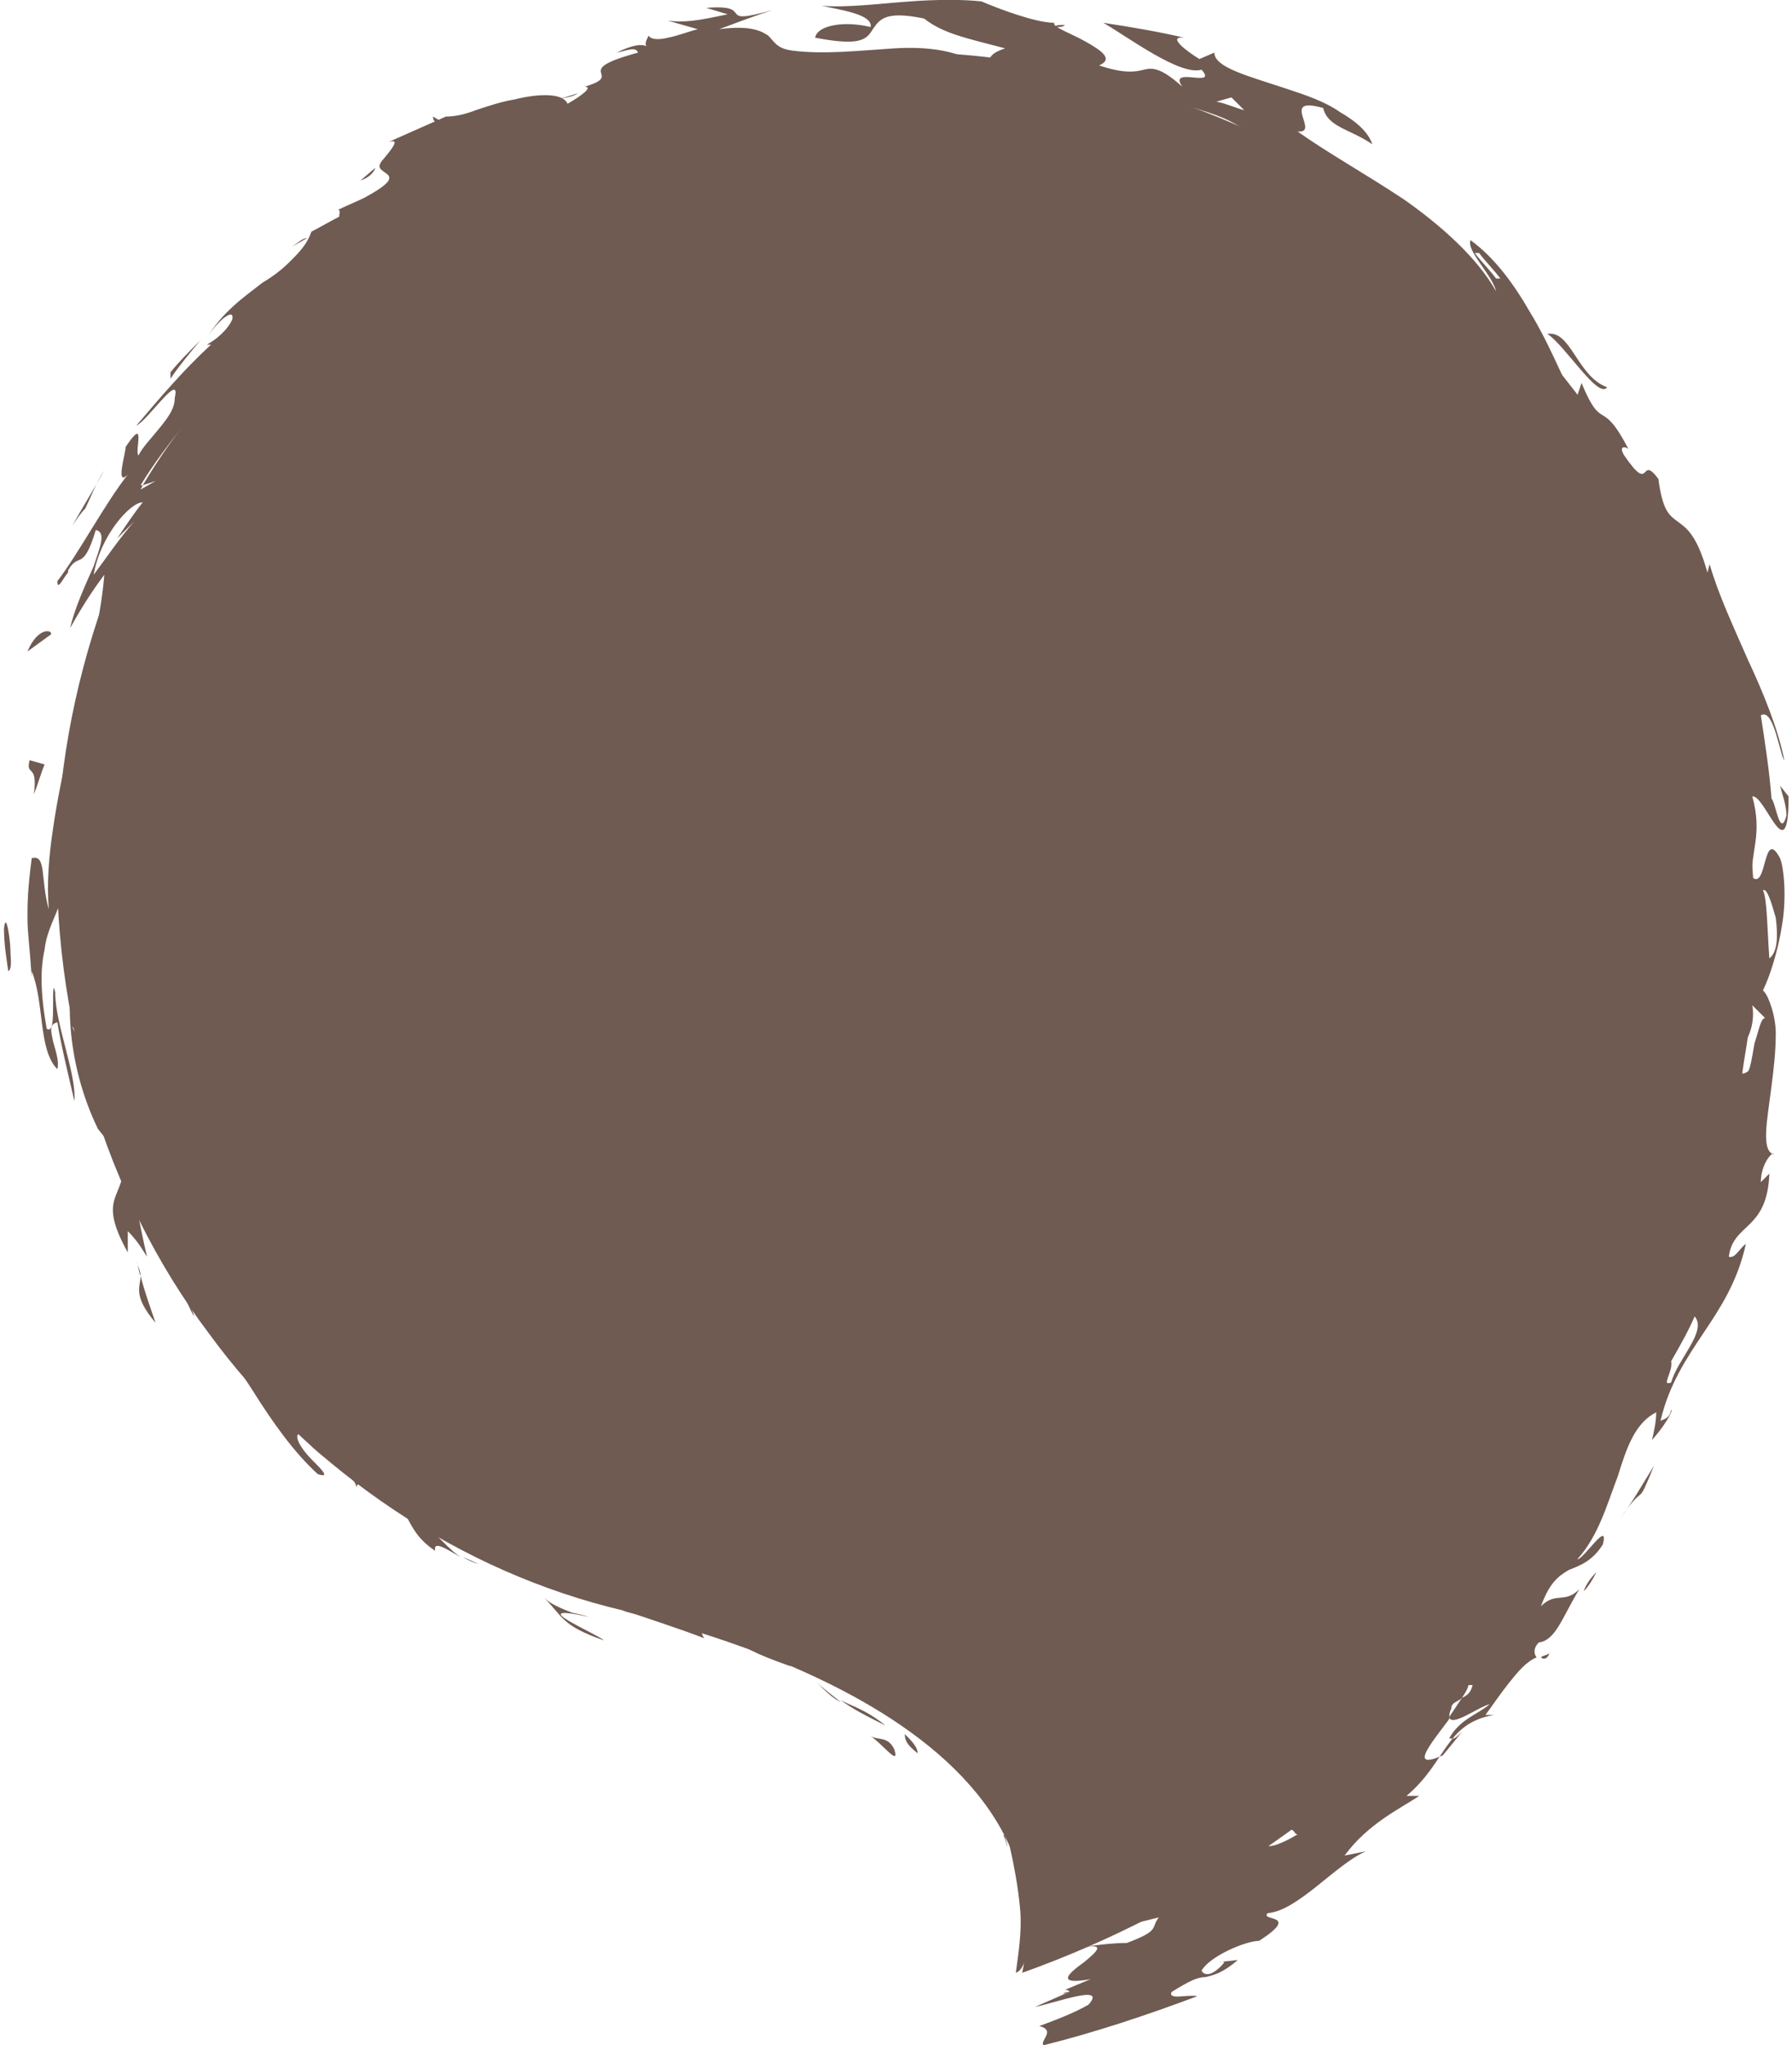 <svg width="298" height="340" xmlns="http://www.w3.org/2000/svg" xmlns:xlink="http://www.w3.org/1999/xlink" xml:space="preserve" overflow="hidden"><defs><clipPath id="clip0"><rect x="-14" y="19" width="298" height="340"/></clipPath></defs><g clip-path="url(#clip0)" transform="translate(14 -19)"><path d="M168.99 327.955C198.75 317.326 224.966 298.55 245.514 274.813 266.062 251.076 279.879 222.026 286.61 191.204 287.319 187.306 287.673 183.409 288.382 179.512 288.736 175.615 289.799 171.718 289.799 167.821 290.153 160.027 290.862 152.233 290.153 144.085 289.09 127.788 285.902 111.845 279.171 96.611 266.417 66.852 243.743 41.344 215.401 26.11 201.23 18.316 185.996 13.356 170.053 10.522 154.465 7.688 138.168 8.396 122.58 10.876 91.404 15.836 62.707 32.842 42.513 55.87 21.965 78.898 10.274 109.011 8.857 138.77 7.794 168.53 16.651 198.643 34.011 221.671 42.513 233.363 53.142 243.282 64.833 251.076 76.524 258.87 89.278 264.539 102.74 267.727 102.74 268.436 178.202 282.607 168.99 327.955Z" fill="#6F5B52" transform="matrix(1.002 0 0 1 -13.337 19)"/><path d="M166.156 305.281C166.156 305.635 166.51 306.344 166.51 307.052 166.156 305.281 165.448 304.572 166.156 305.281Z" fill="#6F5B52" transform="matrix(1.002 0 0 1 -13.337 19)"/><path d="M167.927 327.955C168.282 325.12 168.99 321.223 168.636 317.326 168.282 313.429 167.573 309.886 166.865 306.698 168.282 308.824 170.053 313.783 170.407 318.389L170.407 321.578C170.407 322.64 170.407 323.703 170.053 324.412 169.345 326.183 168.99 327.6 167.927 327.955Z" fill="#6F5B52" transform="matrix(1.002 0 0 1 -13.337 19)"/><path d="M169.699 301.738C170.407 303.155 170.762 304.218 171.116 305.635 171.47 307.052 171.825 308.469 172.179 309.886 171.116 307.761 170.762 306.698 170.762 305.635 170.762 304.927 170.762 303.864 169.699 301.738Z" fill="#6F5B52" transform="matrix(1.002 0 0 1 -13.337 19)"/><path d="M168.636 305.635 167.573 305.635C167.219 304.218 166.865 302.801 166.51 301.384 167.219 303.155 168.282 304.218 168.636 305.635Z" fill="#6F5B52" transform="matrix(1.002 0 0 1 -13.337 19)"/><path d="M72.981 20.442C71.918 20.442 71.21 20.442 71.21 19.379L72.981 20.442Z" fill="#6F5B52" transform="matrix(1.002 0 0 1 -13.337 19)"/><path d="M91.758 16.545C93.175 16.191 94.238 15.836 95.301 15.482 94.238 16.191 93.175 16.191 91.758 16.545Z" fill="#6F5B52" transform="matrix(1.002 0 0 1 -13.337 19)"/><path d="M59.164 30.007 61.644 27.882C61.29 28.945 60.227 29.653 59.164 30.007Z" fill="#6F5B52" transform="matrix(1.002 0 0 1 -13.337 19)"/><path d="M22.674 212.106C23.382 214.94 24.445 217.774 25.154 219.9 21.257 215.294 22.674 213.877 22.674 212.106Z" fill="#6F5B52" transform="matrix(1.002 0 0 1 -13.337 19)"/><path d="M169.699 22.922 170.407 22.213C171.47 22.922 171.47 23.276 169.699 22.922Z" fill="#6F5B52" transform="matrix(1.002 0 0 1 -13.337 19)"/><path d="M100.615 28.236C100.26 27.882 100.26 27.527 100.615 27.173L101.323 27.173 100.615 28.236Z" fill="#6F5B52" transform="matrix(1.002 0 0 1 -13.337 19)"/><path d="M50.307 39.573C50.307 39.573 50.307 39.927 50.307 39.573L47.827 40.99C48.89 40.281 49.599 39.573 50.307 39.573Z" fill="#6F5B52" transform="matrix(1.002 0 0 1 -13.337 19)"/><path d="M191.31 30.007C192.018 30.716 192.727 31.779 193.081 32.842 191.31 31.779 190.601 30.362 191.31 30.007Z" fill="#6F5B52" transform="matrix(1.002 0 0 1 -13.337 19)"/><path d="M79.358 37.801C80.421 37.447 81.484 36.739 82.901 36.384 81.484 37.447 80.421 37.801 79.358 37.801Z" fill="#6F5B52" transform="matrix(1.002 0 0 1 -13.337 19)"/><path d="M22.674 212.106C22.32 211.397 22.32 210.334 21.965 209.626 22.32 210.689 22.674 211.397 22.674 212.106Z" fill="#6F5B52" transform="matrix(1.002 0 0 1 -13.337 19)"/><path d="M151.631 291.464C149.859 290.047 149.505 289.338 149.505 288.276 150.568 289.338 151.631 290.401 151.631 291.464Z" fill="#6F5B52" transform="matrix(1.002 0 0 1 -13.337 19)"/><path d="M176.784 331.143 175.722 331.497C176.076 331.143 176.43 331.143 176.784 331.143Z" fill="#6F5B52" transform="matrix(1.002 0 0 1 -13.337 19)"/><path d="M255.08 275.522C255.434 275.167 256.143 275.167 256.497 274.813 256.143 275.876 255.434 275.876 255.08 275.522Z" fill="#6F5B52" transform="matrix(1.002 0 0 1 -13.337 19)"/><path d="M273.502 190.849C273.502 196.518 269.251 201.832 267.834 206.437L269.251 205.02 266.771 209.626 268.188 209.98C264.999 217.42 262.165 227.694 258.622 229.111L261.102 229.111C259.331 231.591 257.205 233.717 255.434 236.197 256.851 235.134 257.914 233.717 259.331 232.654 257.205 237.26 254.017 242.574 250.828 246.825 247.64 251.076 244.806 254.265 244.097 254.973L245.514 254.619C244.806 256.036 243.743 256.745 242.326 258.162L244.097 257.808C239.492 263.476 237.012 267.727 233.823 271.624 230.635 275.522 227.446 279.773 220.715 284.733 217.526 287.921 222.84 283.316 223.549 284.024 222.486 286.504 217.172 289.693 215.755 290.047 218.235 290.755 223.195 285.796 220.006 290.401 216.463 292.173 223.195 290.047 217.881 294.298 216.463 294.298 215.401 293.944 213.984 293.944 211.149 296.778 214.692 296.07 209.732 299.612 203.355 302.801 214.692 292.173 205.481 298.195 203.355 299.967 201.938 302.801 199.458 305.989 197.333 309.178 194.144 312.366 188.83 314.138 181.036 319.806 195.207 315.555 183.161 320.869 185.996 320.16 188.83 319.452 191.664 318.743 190.247 320.515 192.018 320.869 186.35 322.995 184.224 322.995 180.327 323.349 177.493 324.058 183.516 322.64 181.39 324.412 179.264 326.183 176.784 327.955 174.304 330.08 180.327 329.017L176.076 330.789C176.548 330.789 176.784 330.907 176.784 331.143L171.116 333.623C174.659 332.914 183.161 329.726 179.973 333.269 177.493 334.686 174.659 335.749 171.825 336.811 174.659 337.52 171.825 339.291 172.533 340 181.036 337.874 189.538 335.04 198.041 331.852 196.624 331.497 193.081 332.56 193.79 331.143 196.624 329.372 198.041 328.663 199.458 328.663 200.875 328.309 202.292 327.955 204.772 325.829L201.584 326.183C202.292 326.183 203.001 325.829 201.938 326.892 200.167 328.663 199.104 328.309 198.75 327.6 200.167 325.12 206.189 322.64 208.315 322.64 215.401 318.035 208.315 319.452 209.732 318.035 214.692 317.681 221.069 309.886 226.029 307.761L222.486 308.469C226.383 303.155 231.697 300.675 234.886 298.55L232.76 298.55C239.492 292.881 239.137 286.504 247.286 285.087L245.868 285.087C246.931 283.67 248.348 281.544 249.766 279.773 251.183 278.001 252.6 276.23 254.371 275.522 254.017 275.167 253.663 274.104 254.725 273.042 257.56 272.687 258.622 268.79 261.457 264.185 258.977 266.665 257.56 264.539 255.08 267.019 256.497 263.122 257.914 262.059 259.685 260.996 261.457 260.288 263.582 259.579 265.354 256.745 266.417 252.493 262.165 259.225 261.102 259.225 264.645 255.328 266.062 250.014 267.834 245.408 269.251 240.802 270.668 236.551 274.211 234.78 274.211 236.197 273.856 237.968 273.502 239.385 276.336 236.197 277.045 234.071 276.691 234.425 276.336 235.842 275.628 235.842 274.919 236.197 276.336 230.174 279.171 225.923 282.005 221.671 284.839 217.42 287.673 213.169 289.09 206.792 288.028 207.5 287.319 209.272 286.256 208.917 286.965 203.249 292.633 204.666 292.987 195.101L291.57 196.518C291.57 193.329 293.696 191.204 293.696 191.912 291.57 191.204 292.633 186.244 293.342 180.575 293.696 177.741 294.05 174.907 294.05 171.718 294.05 170.301 293.696 168.53 293.342 167.467 292.987 166.404 292.633 165.341 291.925 164.633 292.987 162.507 294.404 158.256 295.113 153.65 295.822 149.399 295.467 144.439 294.759 142.667 291.925 137.353 292.633 147.982 290.153 145.856 289.799 141.605 291.925 138.77 290.153 132.393 292.279 132.039 296.176 145.147 296.176 132.393L294.759 130.622C295.113 132.039 295.822 133.811 295.822 135.582 294.759 139.479 294.05 133.456 293.342 132.748 292.987 128.142 292.279 123.537 291.57 118.931 293.696 117.514 294.759 125.662 295.467 126.371 294.404 121.057 291.925 115.034 289.445 109.72 286.965 104.051 284.485 98.737 283.068 93.777L282.713 95.194C280.942 88.817 279.171 87.754 277.753 86.692 276.336 85.629 275.273 84.92 274.565 79.606 271.376 75.355 273.502 82.44 268.897 75.709 267.834 73.938 269.251 74.292 269.605 74.646 264.999 65.789 265.354 72.166 261.811 63.664L260.748 66.852C258.268 61.892 256.143 56.578 253.308 51.972 250.474 47.013 247.286 42.761 243.389 39.927 242.68 41.698 246.931 45.596 247.64 48.43 244.451 42.761 238.429 37.447 232.406 33.196 226.029 28.945 219.652 25.402 214.692 21.859 218.589 22.213 211.504 15.836 218.943 17.962 219.652 21.15 223.549 21.505 227.092 23.985 226.383 21.859 224.258 20.087 221.778 18.67 219.298 16.899 216.109 15.836 212.921 14.773 206.544 12.648 200.875 11.231 200.875 8.751L198.395 9.813C196.624 8.751 192.727 5.916 195.915 6.271 191.31 5.208 187.058 4.499 182.453 3.791 186.704 6.271 195.207 12.648 198.75 11.585 201.584 14.773 193.081 10.876 195.561 14.419 192.018 11.231 190.601 11.231 189.184 11.585 187.767 11.939 185.996 12.293 181.744 10.876 184.224 9.813 182.099 8.396 179.619 6.979 177.139 5.562 173.95 4.499 174.304 3.791 171.116 3.791 164.739 1.311 162.259 0.248 159.425-0.106 154.819-0.106 150.214 0.248 145.254 0.602 139.94 1.311 135.688 0.957 138.877 1.665 144.191 2.374 143.837 4.499 139.585 3.436 134.98 4.145 134.625 6.271 142.065 7.688 143.128 6.625 144.191 4.854 145.254 3.436 145.962 1.665 152.694 3.082 155.882 5.562 159.425 6.271 166.156 8.042 162.968 9.105 164.03 9.813 162.613 11.231 158.716 8.396 153.402 7.688 147.734 8.042 142.065 8.396 136.043 9.105 130.728 8.396 128.248 8.042 127.894 6.979 126.831 5.916 125.768 5.208 123.997 4.145 118.683 4.854 121.517 3.791 124.351 2.728 127.54 1.665 117.62 4.499 125.06 0.602 116.557 1.311L120.1 2.374C115.14 3.436 113.014 3.791 110.18 3.436L115.14 4.854C113.723 5.208 111.952 5.916 110.18 6.271 108.763 6.625 107.346 6.625 106.992 5.916 106.637 6.625 106.283 7.334 106.637 7.688 105.929 7.334 104.512 7.334 101.678 8.751 103.449 8.396 104.866 7.688 105.22 8.751 93.529 11.939 103.449 12.293 96.363 14.419 97.781 14.419 96.009 15.836 93.529 17.253 92.821 15.482 88.924 15.482 84.672 16.545 82.547 16.899 80.421 17.608 78.295 18.316 76.524 19.025 74.752 19.379 73.335 19.379L73.335 19.379C70.147 20.796 66.958 22.213 63.77 23.63 65.896 22.922 64.478 24.693 62.353 27.173L62.707 26.819C60.581 29.299 68.376 28.236 59.873 32.842 58.456 33.55 56.684 34.259 55.267 34.967 55.976 34.613 55.621 35.676 55.621 36.03 54.204 36.739 52.433 37.801 51.016 38.51 50.307 40.636 48.89 42.053 47.473 43.47 46.056 44.887 44.639 45.95 42.868 47.013 39.679 49.492 36.136 51.972 33.656 56.224 35.074 53.744 38.262 50.91 37.908 53.035 37.199 54.807 35.074 56.578 33.656 57.287L34.365 57.287C29.759 61.538 25.862 66.144 21.965 70.749 23.737 70.041 29.405 61.538 28.342 66.144 28.342 67.915 27.279 69.332 25.862 71.103 24.445 72.875 23.028 74.292 22.32 75.709 21.611 75.001 23.737 68.978 20.194 74.292 20.194 75.355 18.422 81.023 20.548 78.898 16.651 83.858 12.4 92.006 8.857 96.611 8.857 98.383 9.92 95.903 10.628 95.194L10.628 94.84C12.4 91.652 13.108 95.194 15.234 88.109 17.005 88.463 15.943 90.943 14.88 94.132 13.463 97.32 11.691 101.217 10.983 104.406 12.754 101.217 14.525 98.383 16.651 95.549 15.943 104.406 13.108 113.617 10.983 123.182 9.92 127.788 8.857 132.748 8.148 137.708 7.44 142.313 7.086 146.919 7.44 151.17 6.023 146.21 7.086 141.959 4.606 142.667 3.897 147.982 3.897 150.462 3.897 152.587 3.897 155.067 4.251 157.193 4.606 162.507L4.606 161.444C6.731 166.758 5.668 174.552 8.857 177.741 9.211 176.324 8.503 174.552 8.148 173.135 7.794 171.364 7.44 170.301 8.857 169.947 9.565 174.198 10.628 178.45 11.691 183.055 12.045 178.45 8.503 170.301 8.503 164.987 8.148 163.216 8.148 164.987 8.148 167.113 8.148 169.238 8.148 171.718 7.086 171.01 6.023 164.987 6.023 161.09 6.731 157.901 7.086 154.713 8.503 152.587 9.565 149.399 11.691 145.856 12.045 154.359 12.4 156.839 9.92 164.633 10.274 176.678 15.588 187.661 17.005 189.432 18.422 191.204 19.84 192.975 20.194 199.352 15.234 198.643 20.548 208.209L20.548 204.666C22.32 206.437 23.028 207.855 23.737 208.917 22.674 204.312 21.611 198.998 21.257 194.746 24.091 196.872 25.154 200.769 26.571 205.375 27.988 209.98 29.405 214.94 31.531 218.837 31.531 218.129 30.114 215.649 30.114 214.232 34.011 219.546 37.553 225.568 41.096 230.883 44.639 236.551 48.182 241.511 52.079 245.054 54.204 245.762 52.787 244.345 51.016 242.574 49.245 240.802 47.827 238.322 49.245 238.322 52.433 242.928 58.81 245.054 58.456 247.534 58.456 243.637 68.73 254.619 61.998 246.471 70.147 251.785 78.65 256.745 87.861 261.35 92.466 263.476 97.072 265.602 102.032 267.373 106.992 269.145 111.597 270.562 116.203 272.333 115.494 271.27 115.849 270.562 116.557 270.207 113.369 269.145 109.472 268.082 105.929 266.665 102.386 265.602 99.552 263.83 98.135 262.413 100.26 262.413 102.74 263.476 104.512 264.539 106.283 265.602 108.055 266.665 108.763 266.31 107.7 265.602 105.929 265.247 104.866 264.539 103.803 263.83 102.74 263.476 102.74 262.413L106.637 262.413C107.7 262.768 108.763 263.122 109.826 263.476 111.597 264.539 113.369 265.602 115.14 266.31L112.66 266.31C118.329 268.79 119.746 270.916 121.163 272.333 122.58 273.75 124.351 274.813 130.374 276.939 135.334 276.939 131.083 275.522 131.791 273.396 133.208 274.459 136.397 275.522 139.231 276.584 142.42 278.001 145.254 279.419 145.962 281.544 143.482 280.127 141.357 279.064 138.877 278.001 143.482 281.19 148.088 284.024 150.922 286.858 150.922 286.15 150.922 285.441 149.859 284.733 153.048 287.921 157.653 291.464 158.008 294.298L160.488 293.59C159.071 292.881 156.945 291.464 155.173 289.693 153.402 287.921 151.631 286.504 151.276 285.441 152.339 284.733 154.111 285.796 156.236 287.567 158.362 289.338 160.133 291.464 161.55 292.881 156.236 286.858 153.402 283.67 150.568 280.836 147.734 278.001 144.899 275.522 138.522 273.396L140.294 275.167C132.145 273.042 125.06 267.373 117.974 265.247 120.1 265.247 120.809 264.539 120.1 263.83 115.849 263.122 111.952 262.413 108.055 261.35L105.22 260.996C104.512 260.642 103.449 260.642 102.386 260.288 100.615 259.933 98.843 259.225 96.718 258.516 89.278 256.036 82.192 252.848 74.398 248.951 73.335 247.534 72.273 245.762 71.21 244.345L69.793 245.762C62.353 241.865 69.793 242.574 65.187 239.739 66.958 240.802 66.25 240.802 66.25 241.511 63.061 237.968 61.644 237.26 60.581 237.26 59.519 237.26 58.81 237.614 57.039 235.488 57.747 238.677 64.833 242.574 61.29 243.282 58.102 239.385 53.496 235.134 49.953 230.883 46.765 226.631 44.639 223.088 45.702 220.963 39.325 214.586 33.656 206.437 30.114 197.58 26.216 188.724 24.091 179.867 22.674 172.427 21.611 170.655 22.32 173.844 21.611 173.135 22.32 169.947 20.548 165.341 19.485 161.09 18.422 156.839 17.714 153.65 18.777 153.296 18.068 150.462 16.297 149.399 15.588 148.69 16.651 144.793 17.005 140.188 17.714 135.582 17.36 136.645 17.005 138.062 17.005 139.125L16.651 138.77C17.005 136.999 17.36 135.582 17.714 133.811L17.714 134.165C19.131 122.474 21.965 108.303 28.342 99.091 24.799 104.406 26.216 96.611 24.445 99.091 26.925 96.966 29.759 93.069 32.239 88.463 35.074 83.858 37.908 78.898 40.742 74.292 40.033 73.938 40.033 72.875 38.971 73.583 40.388 72.166 42.159 70.749 43.576 69.332L42.513 69.332C45.347 64.727 49.953 60.829 54.204 57.287 58.456 54.098 62.353 51.264 64.478 48.075 60.581 50.555 60.227 50.201 59.164 49.492 65.187 44.178 71.21 39.573 79.712 35.322 79.004 35.322 78.65 35.322 78.65 34.967 80.775 33.55 83.609 32.487 86.089 31.779L85.381 30.007C89.987 28.59 95.301 25.047 100.969 24.339 101.678 22.922 105.22 22.213 109.117 21.505 113.014 20.796 117.62 20.442 120.454 19.733 122.934 19.733 114.786 18.67 121.517 17.608 122.934 21.15 130.728 16.191 131.791 20.442 133.563 19.733 135.688 19.025 137.814 18.316L139.231 20.442C141.711 18.316 143.837 18.67 145.962 19.379 148.088 20.087 150.568 21.15 154.465 20.796 154.111 20.442 153.402 20.087 153.756 19.733 156.236 20.087 161.55 21.15 157.299 21.859 159.425 21.859 163.322 22.567 166.51 23.276 169.699 23.63 171.47 23.63 168.636 22.213 168.99 23.276 163.676 21.505 161.196 20.796 161.55 19.025 167.573 20.442 169.345 19.025 169.345 19.379 170.407 19.733 170.762 20.087L171.825 19.025C178.91 22.567 187.058 23.276 191.31 27.527 191.664 27.173 193.081 27.173 195.561 28.236L194.853 30.362C197.333 31.424 199.812 32.487 202.292 33.55 201.584 32.133 200.875 30.362 200.167 28.945 204.418 30.362 207.607 32.842 210.441 35.322 211.858 36.739 212.921 37.801 214.338 39.218 215.401 40.636 216.818 41.698 218.235 42.761 220.006 41.698 222.84 43.824 225.675 46.658 228.509 49.492 231.697 52.681 235.24 53.744 234.177 52.327 232.76 50.555 231.697 49.138 235.949 53.39 238.783 55.515 241.617 57.641 244.097 59.767 246.577 62.246 249.766 67.206 246.223 63.664 244.451 62.246 242.326 60.121 241.263 59.058 239.846 57.995 238.074 56.932 236.303 55.87 234.177 54.452 230.989 52.681 236.657 56.578 240.554 61.538 244.097 66.144 247.64 70.749 250.828 75.709 255.08 80.315 255.434 79.252 254.017 76.063 256.497 78.189 256.497 79.606 257.914 82.44 259.331 84.566 260.748 86.692 261.457 88.463 260.04 88.109 262.52 91.297 264.645 90.943 266.062 93.069 267.125 97.674 268.188 102.28 268.897 106.531L269.251 106.177C275.628 115.742 277.045 126.725 276.691 137.708L276.691 146.21C276.691 148.69 276.336 151.17 275.982 153.65 275.628 156.484 275.273 159.319 275.273 162.507L275.273 170.301 276.691 169.947C276.336 170.655 275.982 171.718 275.273 172.781L274.565 174.552 274.211 175.261 273.856 175.97C273.856 175.615 274.211 175.615 274.211 175.261 274.211 174.907 274.565 174.907 274.565 174.552 274.565 174.198 274.919 174.198 274.919 174.198 275.273 174.198 275.273 174.907 275.273 175.261 275.628 176.324 275.628 178.095 275.982 178.45L273.502 185.535C272.794 188.015 271.731 190.141 270.668 192.266 270.668 194.746 273.148 194.392 273.502 190.849ZM195.915 30.716 192.727 29.299C192.018 29.299 191.31 28.945 190.601 28.59L192.727 29.299C194.498 29.653 196.27 29.299 195.915 30.716ZM39.325 216.711C39.325 218.837 37.553 214.94 36.845 213.877L40.033 218.837C40.742 219.191 39.679 217.42 39.325 216.711ZM201.23 16.899 203.709 16.191 205.835 18.316C204.418 17.962 203.001 17.253 201.23 16.899ZM247.64 46.304C246.577 44.887 245.16 43.47 244.097 42.053L244.806 42.053C245.868 43.47 247.286 44.887 248.348 46.304L247.64 46.304ZM270.668 101.217 270.668 100.154 270.668 101.217C271.022 105.114 274.211 105.468 272.794 109.365 269.605 106.531 270.668 103.697 270.668 101.217ZM212.921 36.03C211.504 34.967 210.795 34.259 209.732 33.904 210.086 34.967 212.212 37.801 210.086 37.093 209.024 35.322 204.064 32.487 204.772 31.07 208.315 34.613 213.629 32.842 212.921 36.03ZM97.781 27.173 98.843 26.465C97.072 26.465 95.655 26.819 94.238 27.173L97.781 27.173ZM77.587 35.676C75.815 35.676 73.69 36.384 71.564 37.801 69.438 39.218 66.958 40.636 64.833 42.053 64.833 43.116 66.25 43.116 68.021 42.761 69.793 42.407 71.918 40.99 74.398 39.573 80.421 37.093 74.752 36.03 77.587 35.676ZM245.514 57.641 245.514 55.87 246.577 56.578C245.514 55.161 244.451 53.744 243.389 52.327 249.766 55.87 250.12 61.892 251.891 64.727 250.828 63.664 249.766 60.829 248.703 59.058 247.64 56.932 246.223 55.87 245.514 57.641ZM42.159 66.144C38.262 68.978 32.239 75.355 31.531 73.938 32.593 74.646 34.365 73.938 35.782 72.521 37.553 71.103 38.971 69.686 39.679 68.624 40.388 67.561 41.096 67.206 42.159 66.144ZM38.616 62.601C43.93 57.995 45.347 58.349 50.662 56.224 46.765 61.892 43.222 61.184 42.868 59.767 38.616 62.601 40.742 62.955 39.325 65.435L38.616 62.601ZM48.536 61.892 50.307 59.767C51.724 56.578 50.307 54.098 55.621 53.035 53.85 55.161 52.079 57.641 50.307 59.767 49.953 60.475 49.599 61.184 48.536 61.892ZM21.965 111.137 23.737 108.657C22.674 111.137 22.32 111.491 21.965 111.137L20.548 113.262C21.257 106.885 21.257 110.074 21.965 111.137ZM39.679 71.812C41.096 69.686 42.868 67.561 44.639 65.789 43.576 65.435 40.742 69.686 39.679 71.812ZM20.194 108.657C20.548 106.885 21.257 104.051 22.32 101.571 23.028 99.091 23.737 97.32 23.737 98.028 24.091 98.737 23.737 100.863 23.028 102.988 21.965 105.468 20.902 107.594 20.194 108.657ZM85.027 260.288C83.609 259.579 81.838 258.87 80.421 257.808L83.609 257.099 85.027 260.288ZM36.136 223.797 37.553 224.151 39.325 226.631C38.262 225.568 37.199 224.86 36.136 223.797ZM12.4 172.427C12.754 172.781 13.463 172.427 13.463 171.718 13.463 171.01 13.463 169.947 13.817 169.593 13.817 170.301 13.817 171.01 13.463 171.718 13.463 173.844 14.525 177.387 15.588 178.45 16.297 177.387 15.234 173.844 15.588 172.427 16.297 173.49 16.651 175.261 17.005 177.032 17.36 178.804 17.36 180.575 17.36 182.347 17.714 185.535 18.422 187.306 20.902 184.826 20.902 186.952 21.965 194.392 20.194 192.621 19.84 191.204 19.131 189.432 18.422 187.661 17.714 185.889 17.005 183.764 16.297 181.992 14.88 178.095 13.463 174.552 12.4 172.427 12.045 172.073 11.691 171.718 11.337 170.655 11.691 171.01 12.045 171.718 12.4 172.427ZM17.714 96.257C18.777 94.132 19.131 93.423 19.485 93.069 20.548 91.652 21.965 90.589 22.32 91.297 19.84 95.194 20.194 92.36 19.485 93.069 18.777 93.777 18.068 94.84 17.714 96.257ZM23.028 83.503C21.611 85.275 20.194 87.4 18.777 89.526L21.611 86.692C19.131 89.526 17.005 92.714 14.88 95.549 15.943 89.172 20.902 83.503 23.028 83.503ZM23.028 80.669 25.154 79.96 22.674 81.377 23.028 80.669 22.674 80.669C24.799 77.126 27.279 73.938 29.759 70.749 27.279 73.938 25.154 77.126 23.028 80.669ZM120.809 12.648C122.58 9.813 119.746 9.459 116.203 9.459 114.432 9.459 112.306 9.813 110.535 9.813 108.763 9.813 107.346 10.168 106.637 9.459 106.637 11.231 103.095 14.773 114.432 11.939 109.826 14.065 108.055 13.71 106.637 13.356 105.575 13.002 104.866 13.002 102.74 16.191 107.346 14.419 113.369 14.065 114.077 14.065 112.306 14.419 110.535 15.128 108.763 15.836 110.889 16.899 112.66 15.836 114.786 14.773 116.557 13.71 118.683 12.293 120.809 12.648ZM181.744 13.356C184.224 14.065 186.704 14.773 188.83 15.482 186.704 14.773 184.224 13.71 182.099 13.002L181.744 13.356ZM291.925 147.982C292.633 147.627 293.342 150.107 294.05 152.587 294.404 155.421 294.404 158.256 292.987 159.319 292.633 154.713 292.633 149.399 291.925 147.982ZM276.691 226.277C278.108 223.797 279.525 221.317 280.588 218.837 282.713 221.317 277.753 225.923 276.691 229.82 274.919 230.528 277.045 228.048 276.691 226.277ZM248.348 273.396 246.223 275.167 250.12 274.813 248.348 273.396ZM253.308 272.687C253.308 274.813 257.205 270.562 257.914 269.145L253.308 272.687ZM218.235 309.532C219.298 308.824 220.006 308.115 221.069 307.052L217.172 307.052 218.235 309.532ZM221.069 303.864C222.84 304.572 223.903 306.698 229.926 300.675 228.863 298.904 227.446 300.675 228.155 296.778 225.675 298.195 224.612 300.321 223.549 301.029 225.32 299.967 226.383 298.195 227.446 298.55 225.675 301.384 223.195 303.155 221.069 303.864 220.361 303.509 219.652 303.509 218.589 303.864 219.298 304.218 220.006 304.218 221.069 303.864ZM241.971 282.253C242.68 281.19 243.034 280.481 243.034 280.127L243.743 280.127C243.389 281.544 242.68 281.898 241.971 282.253 241.263 283.316 240.554 284.378 239.846 285.441 240.2 287.213 244.806 283.67 246.577 283.316 244.451 285.087 241.617 285.796 239.846 288.984 240.554 288.984 240.554 289.338 241.971 287.921L238.783 291.818C233.115 294.298 236.657 290.047 239.846 285.796 239.846 285.441 239.846 284.733 240.2 284.024 240.2 282.961 241.263 282.961 241.971 282.253ZM210.441 305.281 212.921 304.218C214.338 303.864 213.984 304.927 214.692 304.927 211.858 306.698 207.961 308.115 210.441 305.281ZM288.028 173.135C288.382 174.907 290.862 171.01 290.153 167.113 290.862 167.821 291.57 168.53 292.279 169.238 291.57 169.238 291.216 171.364 290.507 173.49 290.153 175.615 289.799 177.741 289.445 178.095 287.319 179.512 288.736 176.678 288.028 173.135ZM205.835 23.63C205.835 20.442 195.561 17.962 193.79 16.899 196.27 17.608 200.521 18.67 203.355 20.087 206.189 21.505 207.961 22.922 205.835 23.63ZM189.184 18.67C186.704 17.962 185.641 17.962 186.35 16.545 185.287 15.482 182.807 15.836 181.744 14.773 187.413 14.773 186.704 17.253 189.184 18.67 189.893 19.025 190.601 19.025 191.664 19.733 190.601 19.379 189.893 19.025 189.184 18.67ZM269.251 83.858 269.251 88.109 272.085 93.069C271.022 89.88 270.314 87.046 269.251 83.858ZM283.068 141.605C284.13 140.896 284.839 147.627 284.13 148.69 284.839 148.336 285.193 147.273 285.193 145.856 285.193 144.439 285.193 142.313 284.839 140.542L284.839 138.416 284.839 140.542C284.485 141.959 283.776 140.896 283.068 141.25L282.359 139.479 282.359 144.085 283.068 141.605ZM258.977 241.157C258.268 245.054 257.56 245.054 255.788 247.179 255.788 246.117 257.205 243.282 258.977 241.157ZM275.982 111.491C278.462 117.16 277.399 107.948 279.525 111.491 279.171 110.428 278.816 109.365 278.462 108.303 281.651 112.908 277.753 112.554 279.525 116.097L278.462 113.617C276.336 112.2 278.462 117.514 277.399 118.222 275.628 115.742 274.919 109.365 275.982 111.491ZM255.08 245.762C252.954 251.785 250.828 249.305 248.703 252.139 250.12 247.534 252.245 249.659 255.08 245.762ZM277.753 150.462 277.753 150.462C277.045 151.524 277.045 153.296 276.691 154.713L277.045 155.067C277.045 153.65 277.399 151.879 277.753 150.462Z" fill="#6F5B52" transform="matrix(1.002 0 0 1 -13.337 19)"/><path d="M264.291 261.35C263.582 262.768 262.874 263.83 262.165 264.539 262.52 263.476 263.228 262.413 264.291 261.35Z" fill="#6F5B52" transform="matrix(1.002 0 0 1 -13.337 19)"/><path d="M176.076 4.145C175.722 4.499 175.367 4.499 174.304 4.499 174.659 4.145 175.013 4.145 176.076 4.145Z" fill="#6F5B52" transform="matrix(1.002 0 0 1 -13.337 19)"/><path d="M162.613 0.957 162.259 0.957C162.259 0.957 161.905 0.957 161.905 0.602L162.613 0.957Z" fill="#6F5B52" transform="matrix(1.002 0 0 1 -13.337 19)"/><path d="M147.734 290.755C148.796 293.944 145.608 289.693 143.837 288.63 145.254 289.338 146.671 288.63 147.734 290.755Z" fill="#6F5B52" transform="matrix(1.002 0 0 1 -13.337 19)"/><path d="M134.625 279.419C135.688 280.481 137.105 281.544 138.877 282.961 137.46 282.253 136.397 281.19 134.625 279.419Z" fill="#6F5B52" transform="matrix(1.002 0 0 1 -13.337 19)"/><path d="M146.317 286.858C143.482 285.441 140.648 284.024 138.877 282.607 140.648 283.67 142.774 284.024 146.317 286.858Z" fill="#6F5B52" transform="matrix(1.002 0 0 1 -13.337 19)"/><path d="M89.632 265.602C90.695 266.665 92.466 267.373 94.238 268.082 96.009 268.436 97.072 268.79 97.072 268.79 85.735 266.31 98.489 271.624 99.552 272.687 92.466 270.207 92.821 268.79 89.632 265.602Z" fill="#6F5B52" transform="matrix(1.002 0 0 1 -13.337 19)"/><path d="M76.17 258.87C77.233 259.225 78.295 259.933 79.004 259.933 77.941 259.933 76.878 259.225 76.17 258.87Z" fill="#6F5B52" transform="matrix(1.002 0 0 1 -13.337 19)"/><path d="M71.564 257.808C68.376 255.682 67.667 253.556 66.604 251.785 71.21 253.556 72.627 256.745 75.815 258.87 73.335 257.453 71.21 256.036 71.564 257.808Z" fill="#6F5B52" transform="matrix(1.002 0 0 1 -13.337 19)"/><path d="M1.063 157.901C1.063 158.964 1.417 161.09 0.709 161.444 0.354 158.964 -9.83318e-17 156.839 -9.83318e-17 154.359 0.354 151.17 1.063 156.484 1.063 157.901Z" fill="#6F5B52" transform="matrix(1.002 0 0 1 -13.337 19)"/><path d="M4.96 132.039C5.668 126.725 3.543 129.205 4.251 126.371L6.731 127.079C6.023 128.851 5.668 130.268 4.96 132.039Z" fill="#6F5B52" transform="matrix(1.002 0 0 1 -13.337 19)"/><path d="M17.714 136.291 17.36 137.708C17.36 136.999 17.36 136.645 17.714 136.291L17.714 136.291Z" fill="#6F5B52" transform="matrix(1.002 0 0 1 -13.337 19)"/><path d="M7.794 105.468 3.897 108.303C5.668 104.051 8.148 104.76 7.794 105.468Z" fill="#6F5B52" transform="matrix(1.002 0 0 1 -13.337 19)"/><path d="M13.463 84.566C12.754 85.275 12.045 86.337 11.337 87.4 13.108 84.212 14.88 81.377 16.651 78.189 15.234 80.315 14.525 82.44 13.463 84.566Z" fill="#6F5B52" transform="matrix(1.002 0 0 1 -13.337 19)"/><path d="M27.634 62.955 27.634 61.892C29.051 60.121 30.822 58.349 32.593 56.578 30.822 58.704 29.051 60.829 27.634 62.955Z" fill="#6F5B52" transform="matrix(1.002 0 0 1 -13.337 19)"/><path d="M266.062 64.372C264.645 66.498 258.977 57.287 256.143 55.515 260.04 54.807 261.102 62.601 266.062 64.372Z" fill="#6F5B52" transform="matrix(1.002 0 0 1 -13.337 19)"/><path d="M268.188 252.493C270.314 249.659 272.085 246.471 273.856 243.637 270.668 251.431 272.794 245.762 268.188 252.493Z" fill="#6F5B52" transform="matrix(1.002 0 0 1 -13.337 19)"/></g></svg>